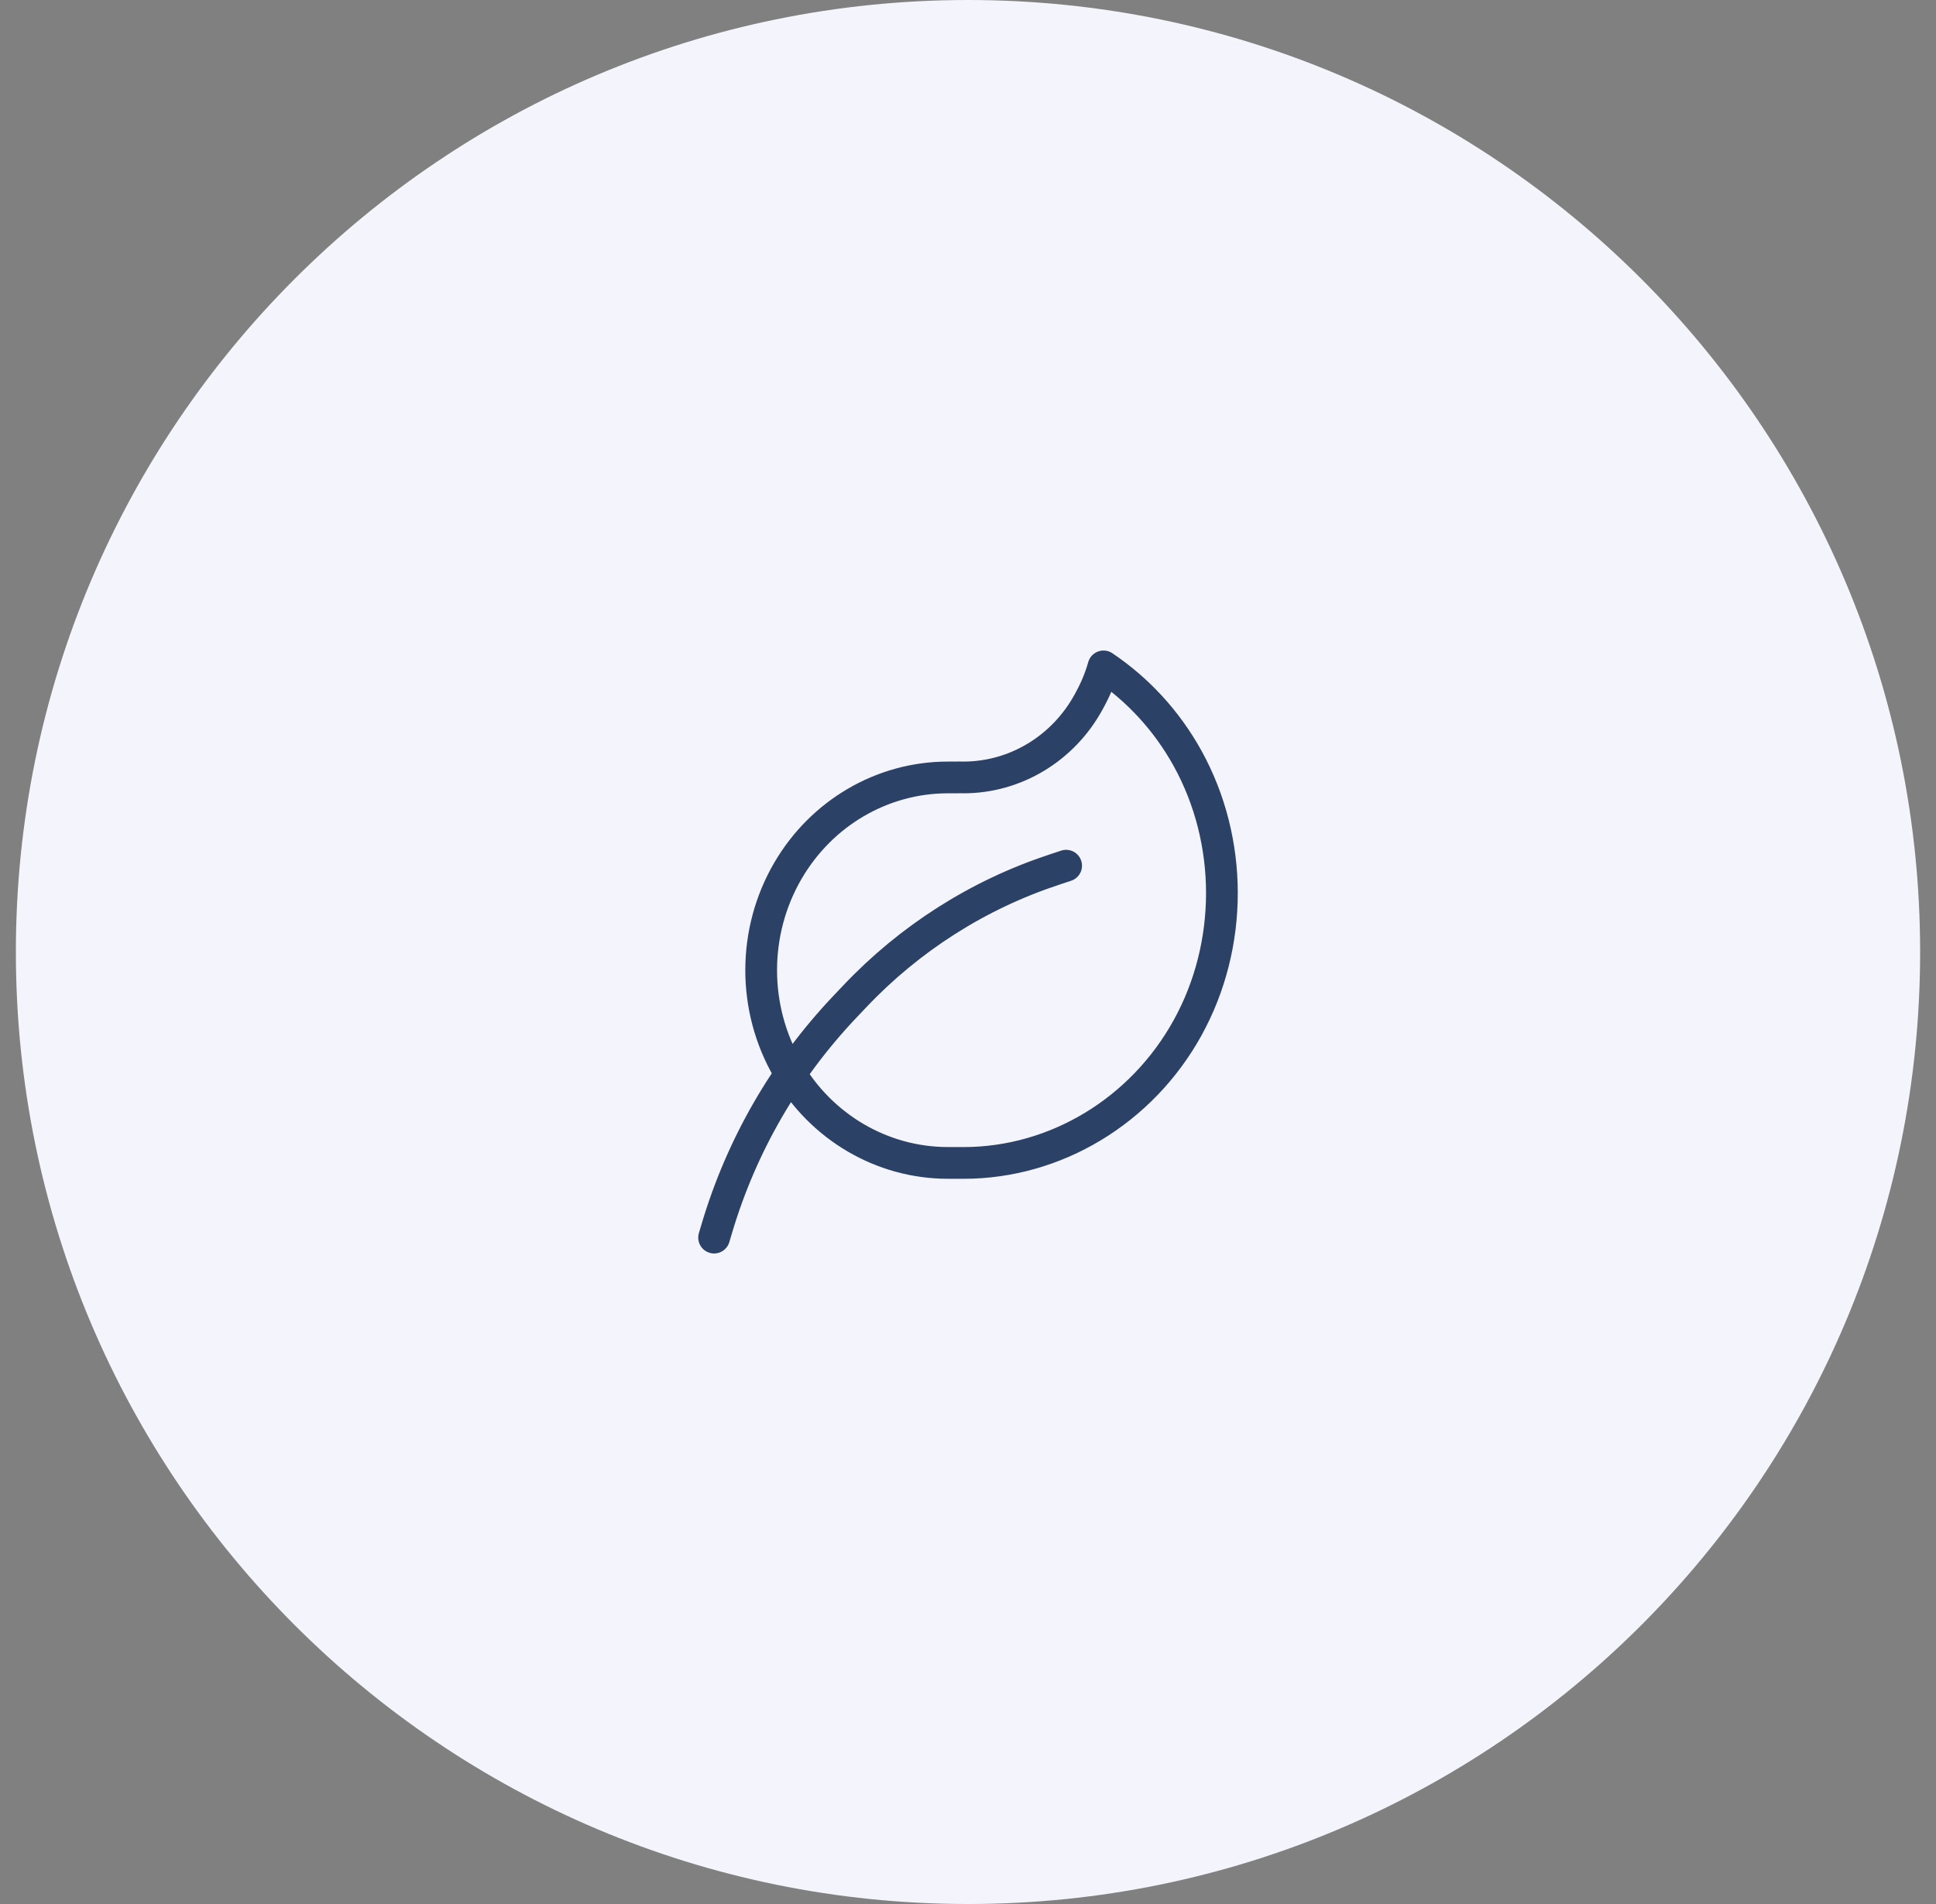 <svg width="61" height="60" viewBox="0 0 61 60" fill="none" xmlns="http://www.w3.org/2000/svg">
<rect x="0" y="0" width="61" height="60" fill="#808080" stroke="none"/>
<path d="M0.5 30C0.5 13.431 13.932 0 30.5 0C47.069 0 60.5 13.431 60.5 30C60.5 46.569 47.069 60 30.5 60C13.932 60 0.5 46.569 0.5 30Z" fill="#F4F4FC"/>
<path d="M22.5 39L22.59 38.698C23.363 36.1 24.737 33.718 26.599 31.749L26.928 31.402C28.662 29.569 30.818 28.197 33.2 27.41L33.592 27.28M30.296 36.646C30.316 36.647 30.337 36.647 30.357 36.647C33.267 36.647 35.972 35.004 37.415 32.395C38.862 29.781 38.862 26.506 37.415 23.892C36.76 22.708 35.845 21.723 34.77 21C34.67 21.352 34.531 21.695 34.353 22.022L34.302 22.117C33.5 23.588 31.992 24.499 30.357 24.499C30.303 24.499 30.249 24.498 30.194 24.496V24.499H29.865C27.799 24.499 25.884 25.618 24.821 27.448C23.704 29.371 23.704 31.774 24.821 33.698C25.884 35.527 27.799 36.646 29.865 36.646H30.262C30.273 36.646 30.285 36.646 30.296 36.646Z" stroke="#2B4166" stroke-linecap="round" stroke-linejoin="round"/>
</svg>
